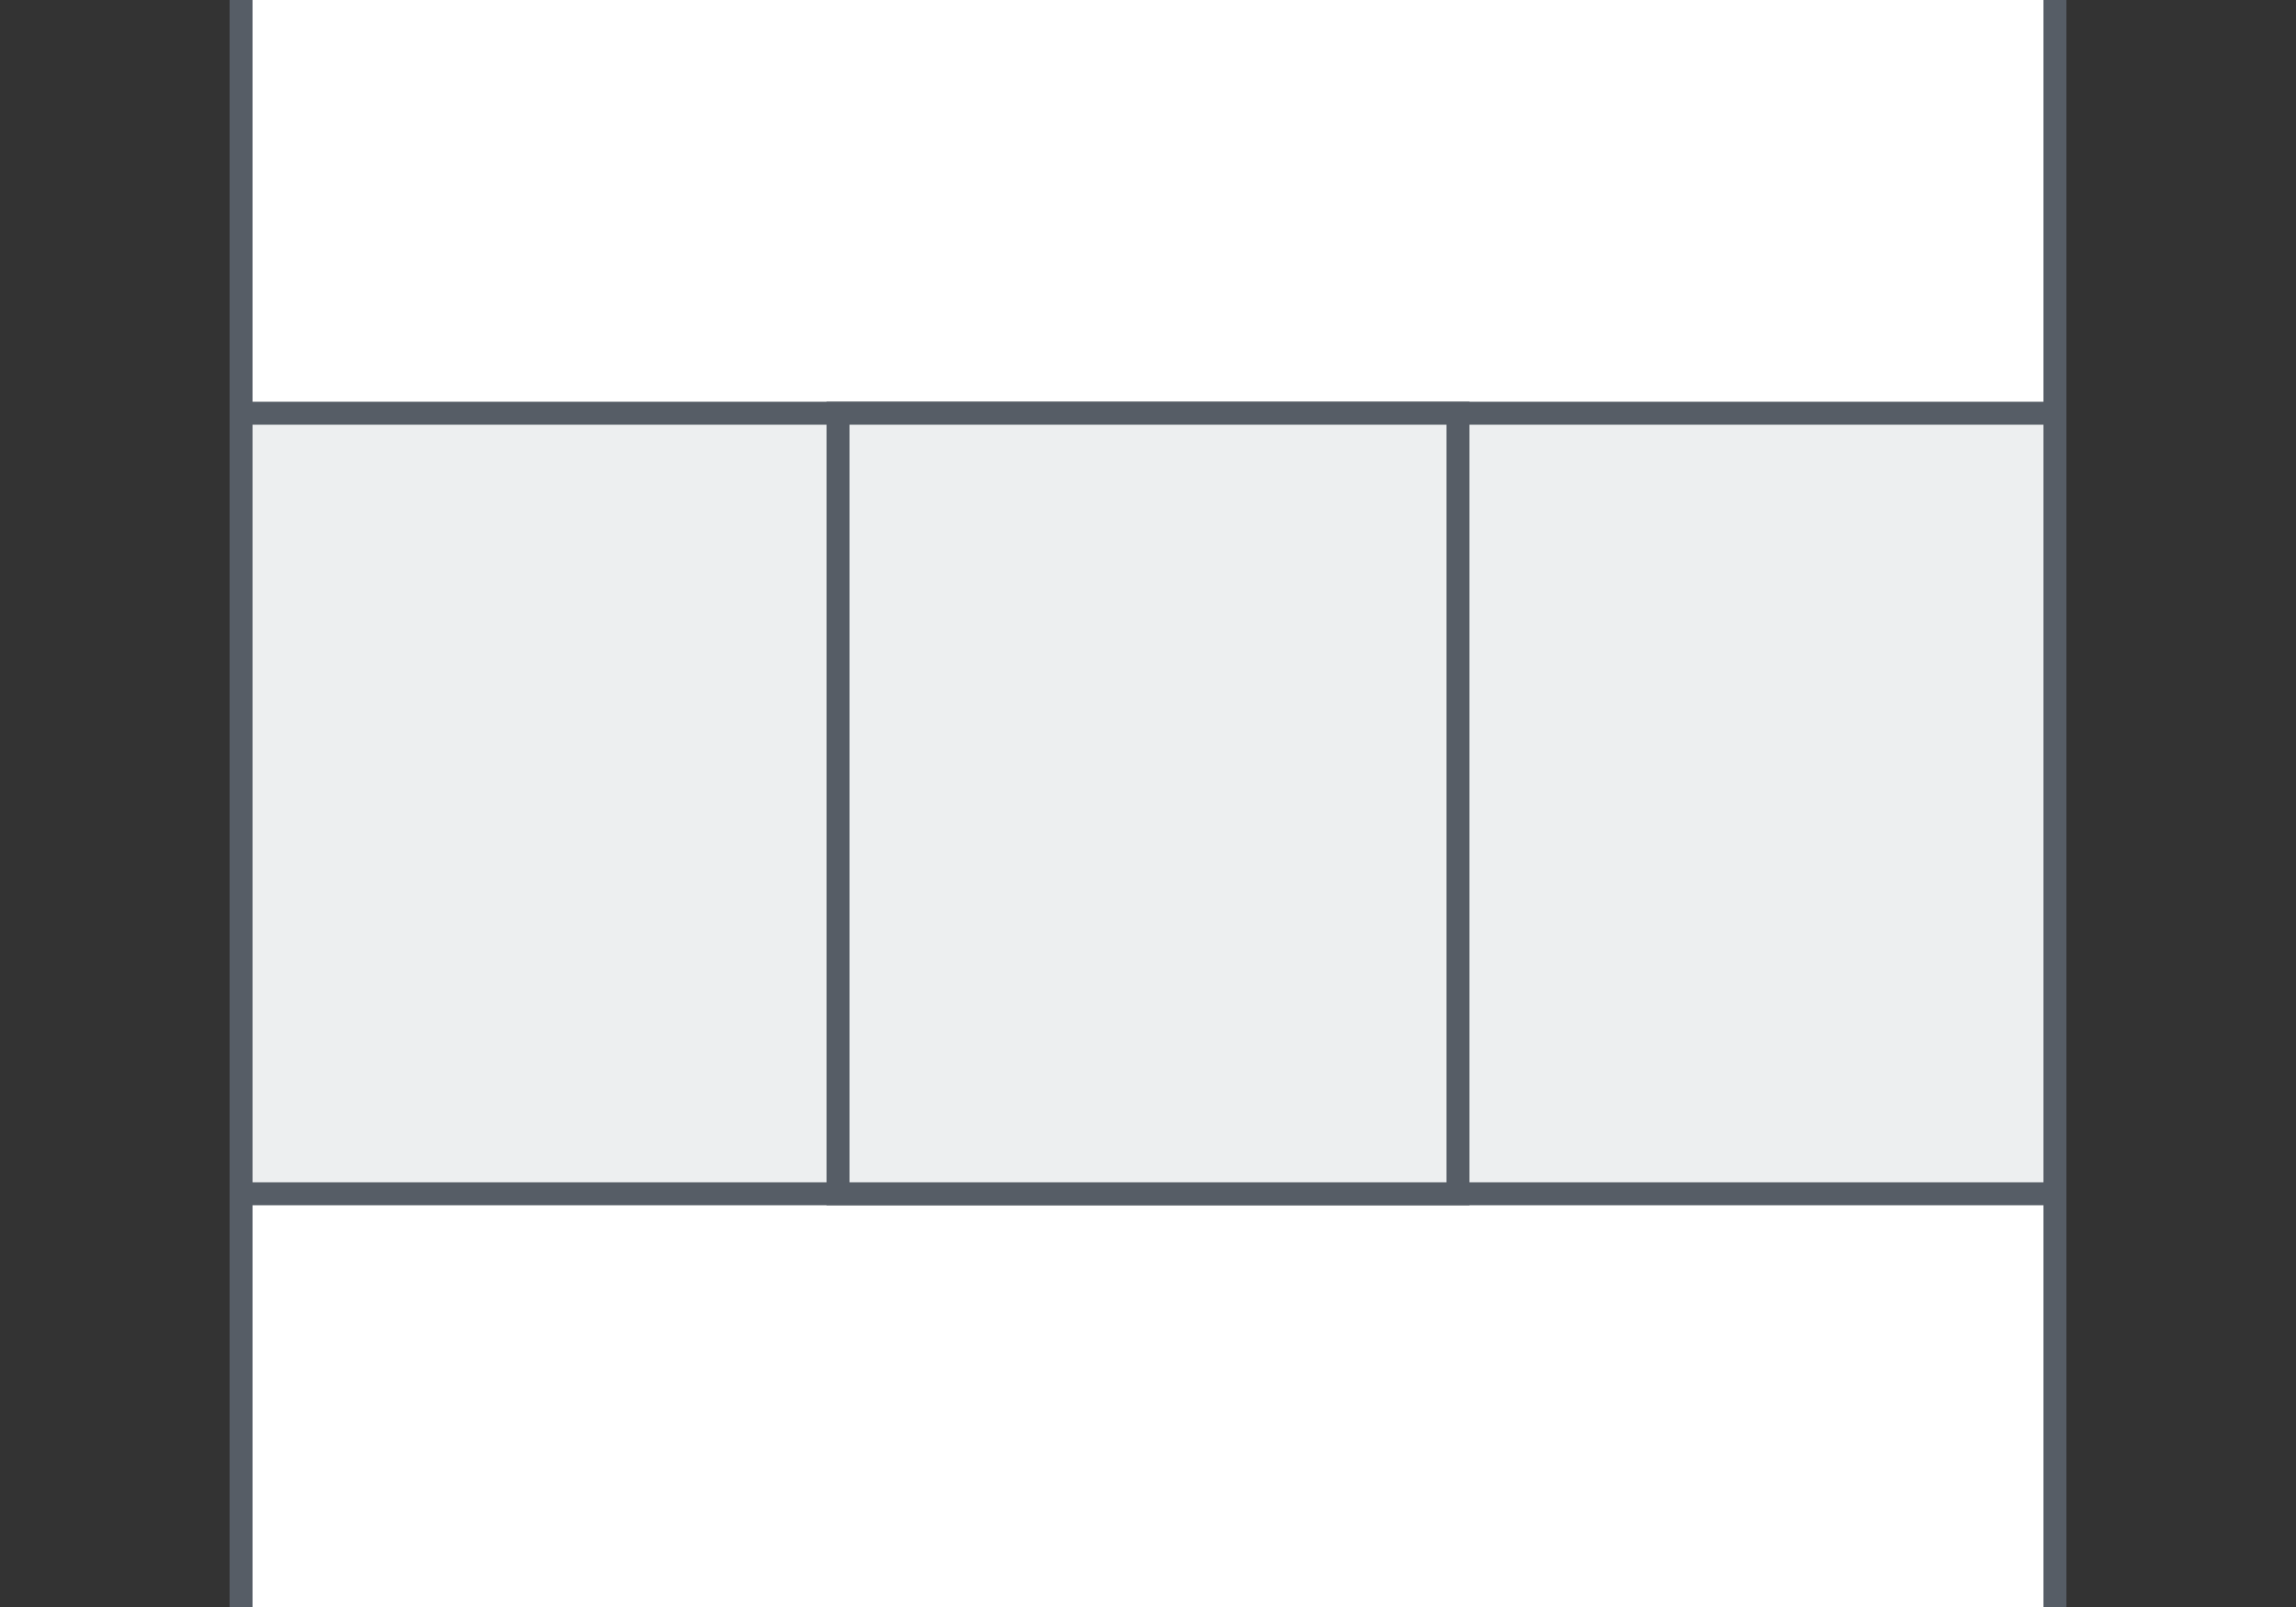 <svg id="Layer_1" xmlns="http://www.w3.org/2000/svg" viewBox="0 0 100 70"><rect x="0" y="0" width="100" height="70" fill="#333333" stroke="none"/><style>.st1{fill:#565d66}.st2{fill:#edeff0}</style><path d="M13 72.5c-1.4 0-2.5-1.1-2.5-2.5V0c0-1.4 1.1-2.5 2.5-2.5h74c1.4 0 2.5 1.1 2.5 2.5v70c0 1.4-1.1 2.5-2.5 2.5H13z" fill="#fff"/><path class="st1" d="M87-2c1.1 0 2 .9 2 2v70c0 1.1-.9 2-2 2H13c-1.1 0-2-.9-2-2V0c0-1.1.9-2 2-2h74m0-1H13c-1.7 0-3 1.3-3 3v70c0 1.7 1.3 3 3 3h74c1.6 0 3-1.3 3-3V0c0-1.7-1.4-3-3-3z"/><path class="st2" d="M10.5 18h79v34h-79z"/><path class="st1" d="M89 18.5v33H11v-33h78m1-1H10v35h80v-35z"/><g><path class="st2" d="M36.5 18h27v34h-27z"/><path class="st1" d="M63 18.5v33H37v-33h26m1-1H36v35h28v-35z"/></g></svg>
